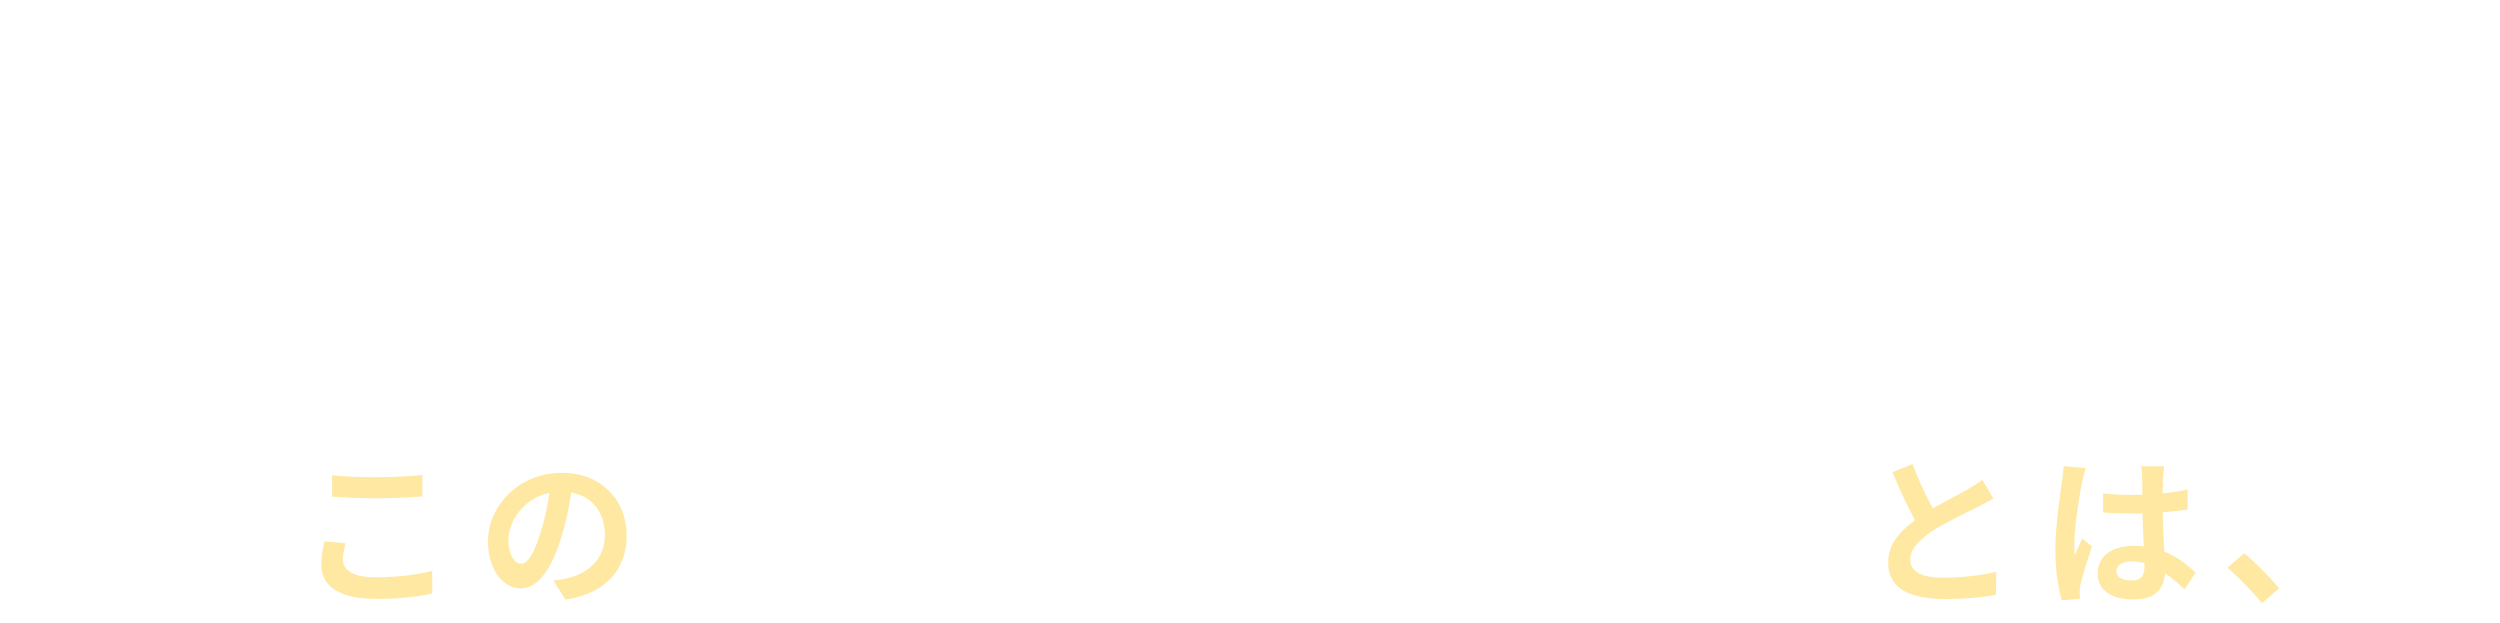 <?xml version="1.0" encoding="UTF-8"?>
<svg id="_レイヤー_2" xmlns="http://www.w3.org/2000/svg" version="1.1" viewBox="0 0 498 124.083">
  <!-- Generator: Adobe Illustrator 29.7.1, SVG Export Plug-In . SVG Version: 2.1.1 Build 8)  -->
  <defs>
    <style>
      .st0 {
        fill: #ffe8a2;
      }
    </style>
  </defs>
  <g id="_レイヤー_1-2">
    <path class="st0" d="M68.841,108.242c-.15.55-.28,1.1-.38,1.63-.11.53-.16,1.07-.16,1.6,0,1.03.52,1.87,1.55,2.53,1.03.66,2.7.99,5.01.99,1.45,0,2.85-.05,4.19-.16,1.34-.11,2.62-.25,3.82-.45,1.21-.19,2.28-.42,3.22-.67l.03,4.51c-.94.21-1.98.4-3.14.56-1.15.16-2.4.29-3.73.38-1.33.1-2.75.14-4.24.14-2.43,0-4.47-.27-6.11-.8-1.64-.53-2.87-1.31-3.68-2.32s-1.22-2.26-1.22-3.73c0-.94.07-1.79.22-2.56.15-.77.29-1.45.42-2.05l4.19.39.01.01ZM66.151,94.672c1.17.13,2.5.22,3.97.29,1.47.06,3.05.1,4.74.1,1.04,0,2.13-.02,3.25-.06s2.2-.1,3.25-.16c1.05-.06,1.97-.14,2.78-.22v4.26c-.75.06-1.65.13-2.7.19-1.06.06-2.15.11-3.3.14-1.14.03-2.22.05-3.25.05-1.66,0-3.21-.03-4.64-.1-1.43-.06-2.79-.15-4.1-.26v-4.23Z"/>
    <path class="st0" d="M114.091,96.022c-.21,1.62-.49,3.35-.83,5.18-.34,1.84-.8,3.69-1.38,5.57-.62,2.15-1.35,4.01-2.18,5.57s-1.74,2.76-2.74,3.6c-.99.84-2.07,1.26-3.25,1.26s-2.26-.4-3.25-1.2c-.99-.8-1.78-1.9-2.37-3.31-.59-1.41-.88-3.01-.88-4.8s.37-3.6,1.12-5.25c.75-1.64,1.79-3.1,3.12-4.37,1.33-1.27,2.89-2.27,4.67-2.99s3.71-1.09,5.78-1.09,3.77.32,5.36.96c1.59.64,2.95,1.53,4.08,2.66,1.13,1.13,2,2.45,2.59,3.97.6,1.51.9,3.15.9,4.9,0,2.24-.46,4.24-1.38,6.02-.92,1.77-2.28,3.23-4.08,4.38-1.8,1.15-4.05,1.94-6.74,2.37l-2.4-3.81c.62-.06,1.16-.14,1.63-.22.47-.09.92-.18,1.34-.29,1.02-.26,1.98-.62,2.86-1.1.88-.48,1.66-1.08,2.32-1.79.66-.71,1.18-1.55,1.55-2.51s.56-2.01.56-3.17c0-1.26-.19-2.41-.58-3.45-.39-1.05-.95-1.96-1.7-2.74s-1.65-1.38-2.72-1.79c-1.07-.42-2.29-.62-3.68-.62-1.71,0-3.21.31-4.51.91-1.3.61-2.4,1.39-3.3,2.35s-1.57,1.99-2.03,3.1-.69,2.17-.69,3.17c0,1.07.13,1.96.38,2.67.26.71.57,1.25.94,1.6s.77.53,1.2.53c.45,0,.89-.23,1.33-.69s.87-1.16,1.3-2.1c.43-.94.85-2.12,1.28-3.55.49-1.54.91-3.18,1.25-4.93s.59-3.46.74-5.12l4.35.13.04-.01Z"/>
    <g>
      <path class="st0" d="M397.08,99.282c-.47.3-.97.59-1.49.86-.52.28-1.08.56-1.68.86-.49.26-1.09.56-1.81.9-.72.34-1.48.72-2.3,1.14-.82.42-1.65.85-2.48,1.31-.83.46-1.61.92-2.34,1.39-1.32.88-2.39,1.78-3.22,2.72-.82.94-1.23,1.97-1.23,3.1s.55,2,1.66,2.61c1.11.61,2.77.91,4.99.91,1.11,0,2.29-.05,3.54-.14,1.25-.1,2.48-.24,3.7-.42,1.21-.18,2.29-.39,3.23-.62l-.06,4.61c-.9.15-1.87.29-2.93.42s-2.2.22-3.42.29c-1.23.06-2.53.1-3.92.1-1.6,0-3.08-.12-4.43-.37-1.35-.24-2.54-.65-3.55-1.2-1.01-.56-1.8-1.3-2.37-2.24-.57-.94-.85-2.09-.85-3.46s.3-2.6.89-3.71c.6-1.11,1.41-2.13,2.45-3.07,1.03-.94,2.17-1.82,3.41-2.66.77-.51,1.58-1.01,2.43-1.49.85-.48,1.69-.94,2.51-1.39s1.59-.86,2.31-1.23c.71-.37,1.31-.7,1.77-.98.62-.36,1.16-.69,1.63-.99.47-.3.92-.62,1.35-.96l2.21,3.71h-0ZM380.98,92.432c.53,1.41,1.09,2.76,1.68,4.06.59,1.3,1.17,2.52,1.76,3.65.59,1.13,1.12,2.14,1.62,3.04l-3.62,2.15c-.58-.98-1.17-2.08-1.79-3.3s-1.24-2.5-1.86-3.86c-.62-1.35-1.22-2.72-1.79-4.11l4-1.63Z"/>
      <path class="st0" d="M415.48,93.232c-.06.21-.15.51-.27.9-.12.38-.21.76-.29,1.12-.08.36-.13.64-.18.83-.11.45-.23,1.05-.35,1.81-.13.76-.26,1.61-.4,2.56-.14.95-.27,1.92-.4,2.91-.13.99-.22,1.93-.29,2.82-.06.89-.1,1.65-.1,2.29,0,.32,0,.67.02,1.04.01.37.05.72.11,1.04.15-.38.3-.75.46-1.12.16-.36.33-.72.5-1.09.17-.36.33-.72.48-1.09l1.95,1.6c-.3.88-.6,1.79-.91,2.75s-.59,1.87-.83,2.72-.43,1.57-.56,2.14c-.04.21-.08.47-.11.77-.03.3-.05.54-.05.74,0,.17,0,.38.02.62,0,.24.03.47.05.69l-3.62.29c-.34-1.13-.64-2.57-.9-4.34-.26-1.76-.38-3.73-.38-5.9,0-1.2.05-2.45.16-3.76.11-1.31.23-2.57.37-3.79.14-1.22.28-2.33.43-3.34.15-1.01.27-1.83.35-2.45.06-.45.13-.95.19-1.52.07-.56.11-1.1.13-1.62l4.42.38-0-0ZM431.09,92.882c-.04.3-.08.63-.11.99s-.06.73-.08,1.09c-.02.34-.04.8-.06,1.38-.02.58-.03,1.22-.03,1.94v2.26c0,1.45.02,2.81.07,4.08.04,1.27.1,2.44.16,3.52.06,1.08.12,2.07.18,2.96.05.9.08,1.73.08,2.5,0,.83-.11,1.6-.34,2.3-.23.7-.58,1.32-1.07,1.86-.49.53-1.14.94-1.94,1.23s-1.77.43-2.93.43c-2.22,0-3.97-.45-5.25-1.35s-1.92-2.19-1.92-3.87c0-1.09.29-2.04.86-2.86.58-.82,1.4-1.46,2.46-1.92,1.07-.46,2.32-.69,3.78-.69s2.89.16,4.13.48,2.37.75,3.39,1.28c1.02.53,1.94,1.11,2.74,1.74s1.52,1.23,2.16,1.81l-2.21,3.36c-1.22-1.15-2.4-2.14-3.55-2.98-1.15-.83-2.3-1.47-3.44-1.92s-2.32-.67-3.54-.67c-.9,0-1.63.17-2.19.51-.57.34-.85.82-.85,1.44s.29,1.11.86,1.41c.58.3,1.28.45,2.11.45.66,0,1.18-.11,1.57-.34.38-.22.66-.55.82-.99.16-.44.24-.97.24-1.58,0-.56-.02-1.28-.06-2.18-.04-.89-.09-1.9-.15-3.01-.05-1.11-.1-2.27-.14-3.47-.04-1.21-.07-2.38-.07-3.54,0-1.22,0-2.32-.02-3.31-.01-.99-.02-1.73-.02-2.22,0-.24-.02-.57-.07-.99-.04-.43-.1-.8-.16-1.12h4.58l.01-.01ZM418.93,98.292c.92.08,1.84.15,2.77.21.93.05,1.87.08,2.83.08,1.96,0,3.91-.09,5.86-.26,1.94-.17,3.73-.44,5.38-.8v4c-1.66.23-3.47.42-5.41.56s-3.88.21-5.82.21c-.94,0-1.87-.02-2.8-.05-.93-.03-1.86-.08-2.8-.15v-3.81l-.01.01Z"/>
      <path class="st0" d="M450.58,120.152c-.64-.81-1.36-1.63-2.14-2.46s-1.59-1.65-2.4-2.45c-.81-.8-1.59-1.52-2.34-2.16l3.33-2.88c.77.62,1.59,1.35,2.46,2.19.87.84,1.71,1.69,2.51,2.54.8.85,1.47,1.61,2,2.27l-3.42,2.94 0.0.01Z"/>
    </g>
  </g>
</svg>